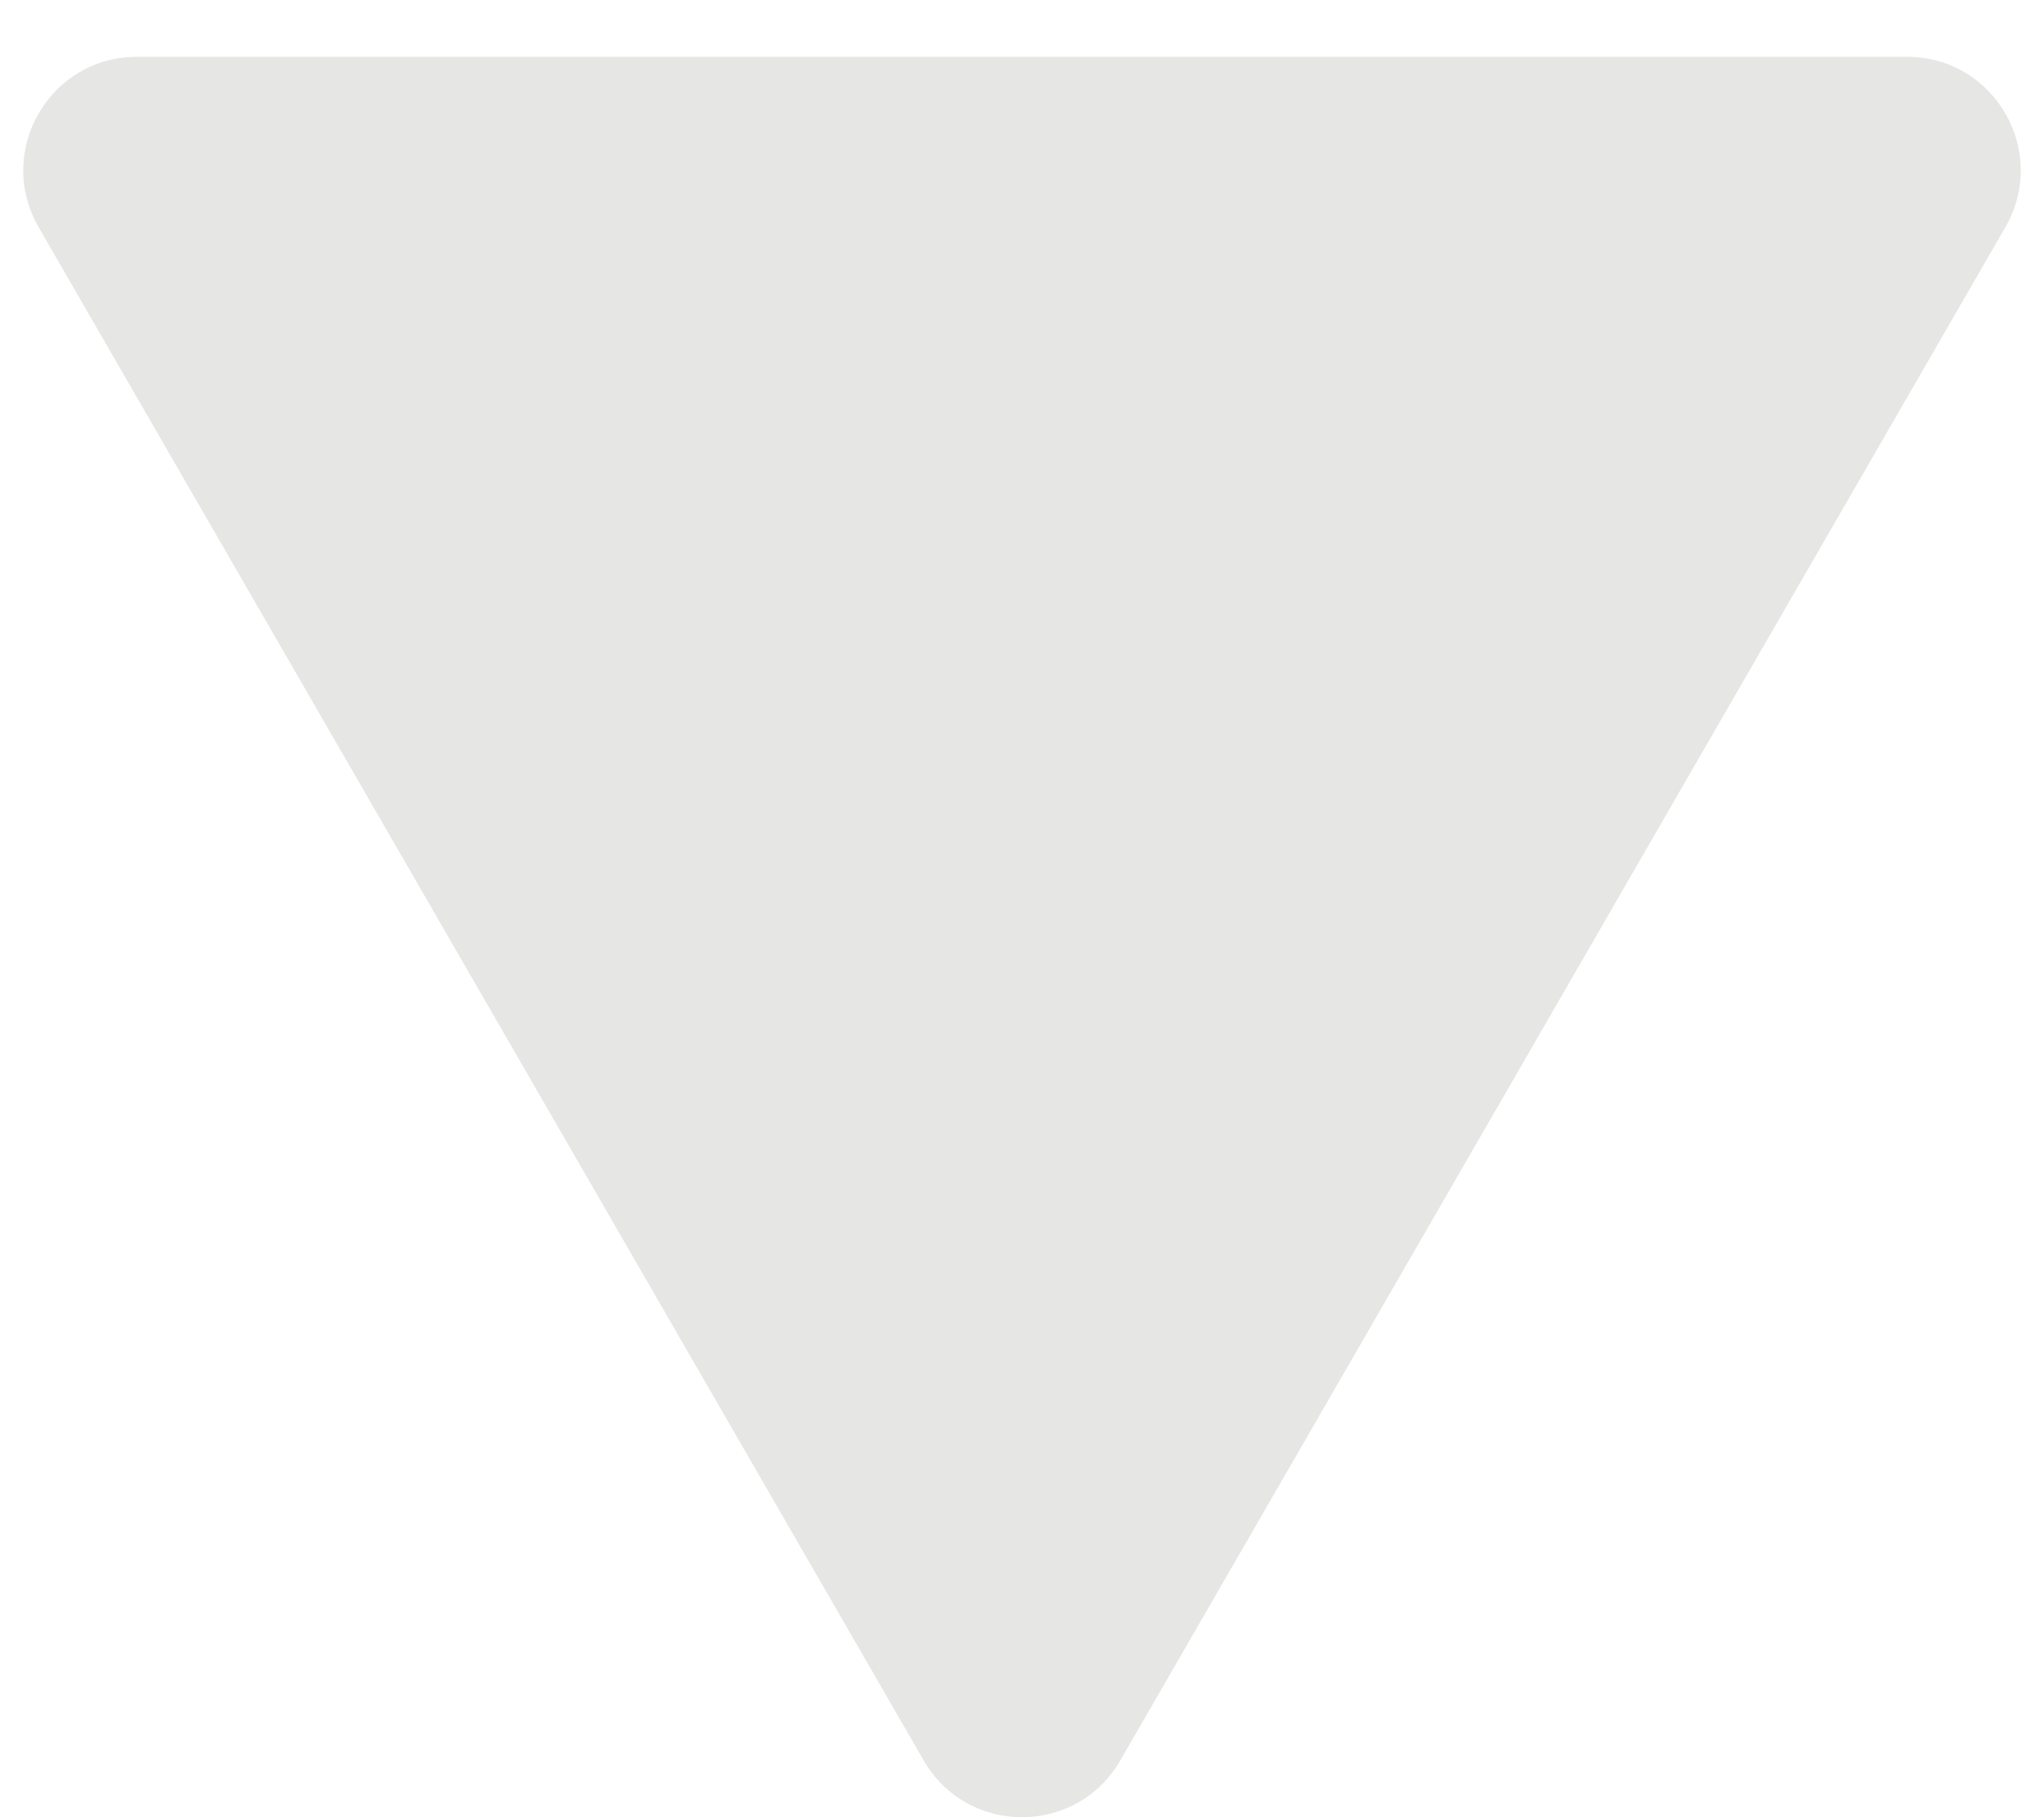 <svg width="18" height="16" viewBox="0 0 18 16" fill="none" xmlns="http://www.w3.org/2000/svg">
<path d="M9.866 15.5C9.481 16.167 8.519 16.167 8.134 15.5L0.34 2C-0.045 1.333 0.436 0.5 1.206 0.5L16.794 0.5C17.564 0.5 18.045 1.333 17.66 2L9.866 15.5Z" fill="#E6E6E5"/>
</svg>
